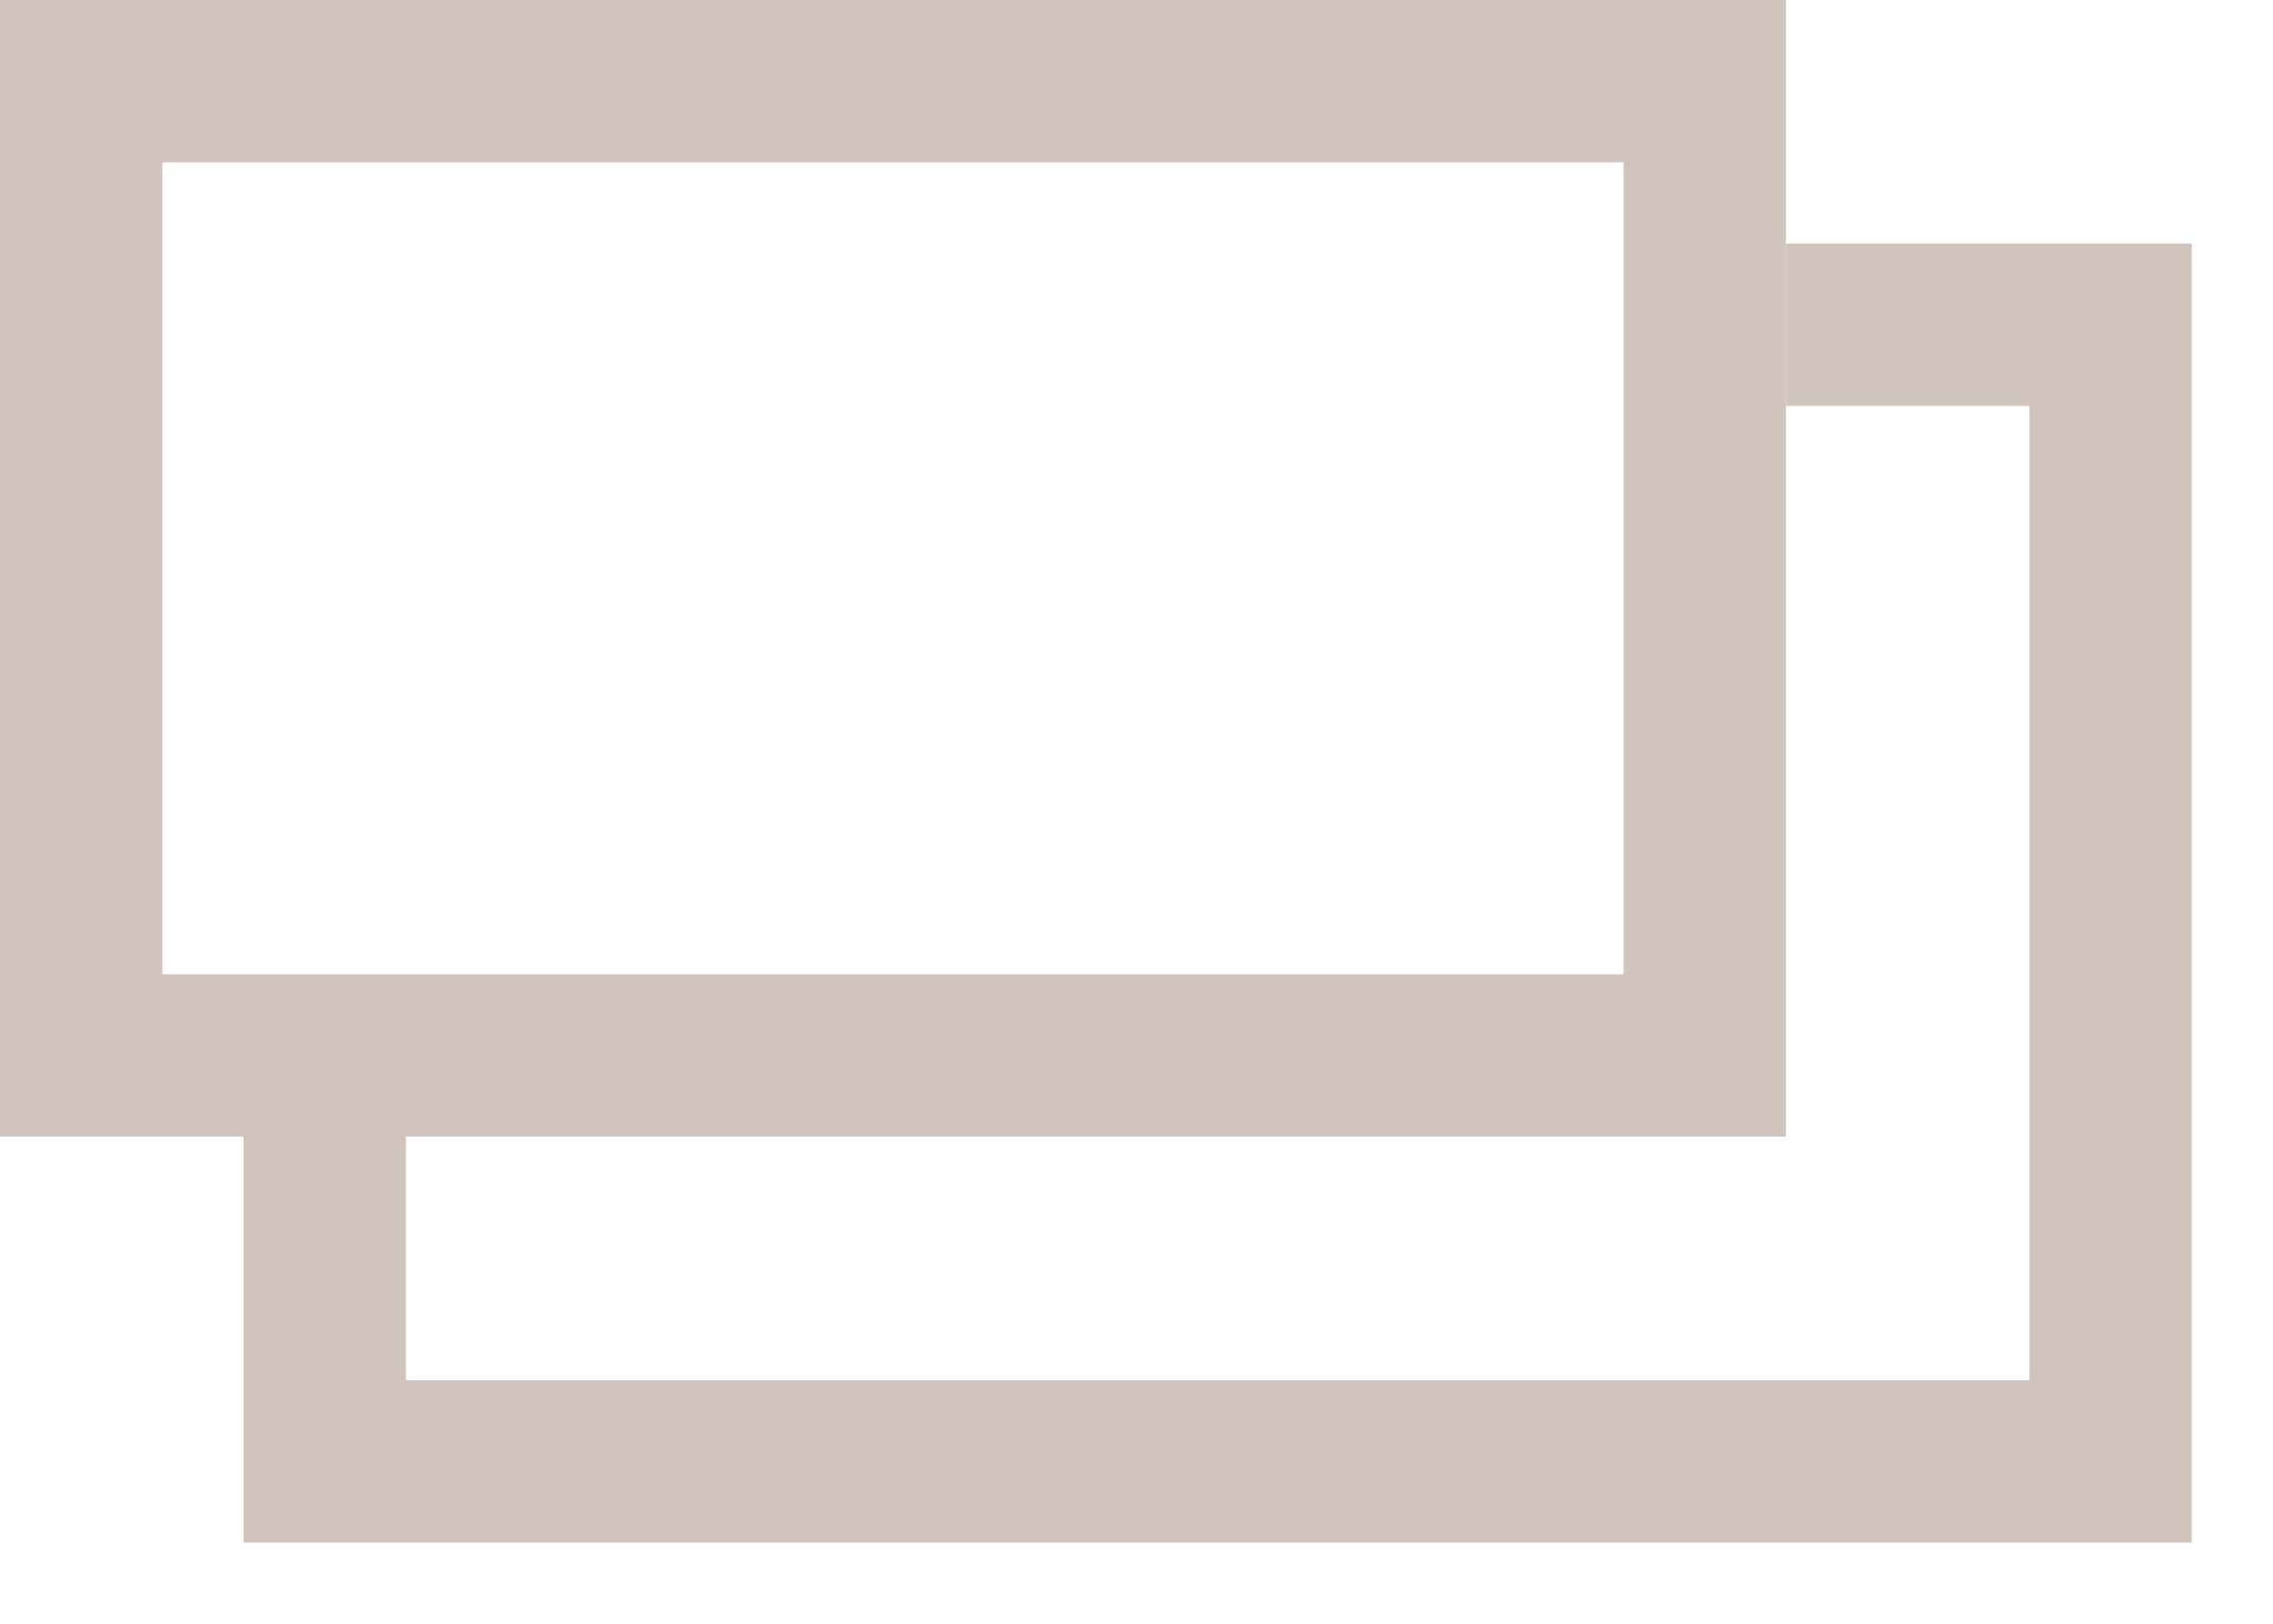 <?xml version="1.0" encoding="UTF-8"?>
<svg width="14px" height="10px" viewBox="0 0 14 10" version="1.1" xmlns="http://www.w3.org/2000/svg" xmlns:xlink="http://www.w3.org/1999/xlink">
    <!-- Generator: Sketch 58 (84663) - https://sketch.com -->
    <title>icon</title>
    <desc>Created with Sketch.</desc>
    <g id="Web" stroke="none" stroke-width="1" fill="none" fill-rule="evenodd">
        <g id="Article-Desktop" transform="translate(-426, -3376)" stroke="#D0C4BD">
            <g id="ARTICLE-2-CONTENT" transform="translate(50, 2844)">
                <g id="Img" transform="translate(340, 6)">
                    <g id="Gallery" transform="translate(20, 284)">
                        <g id="Indicator" transform="translate(0, 229)">
                            <g id="icon" transform="translate(16, 13)">
                                <rect id="Rectangle" x="0.5" y="0.5" width="10" height="6"></rect>
                                <polyline id="Shape" points="11 2 13 2 13 9 2 9 2 7"></polyline>
                            </g>
                        </g>
                    </g>
                </g>
            </g>
        </g>
    </g>
</svg>